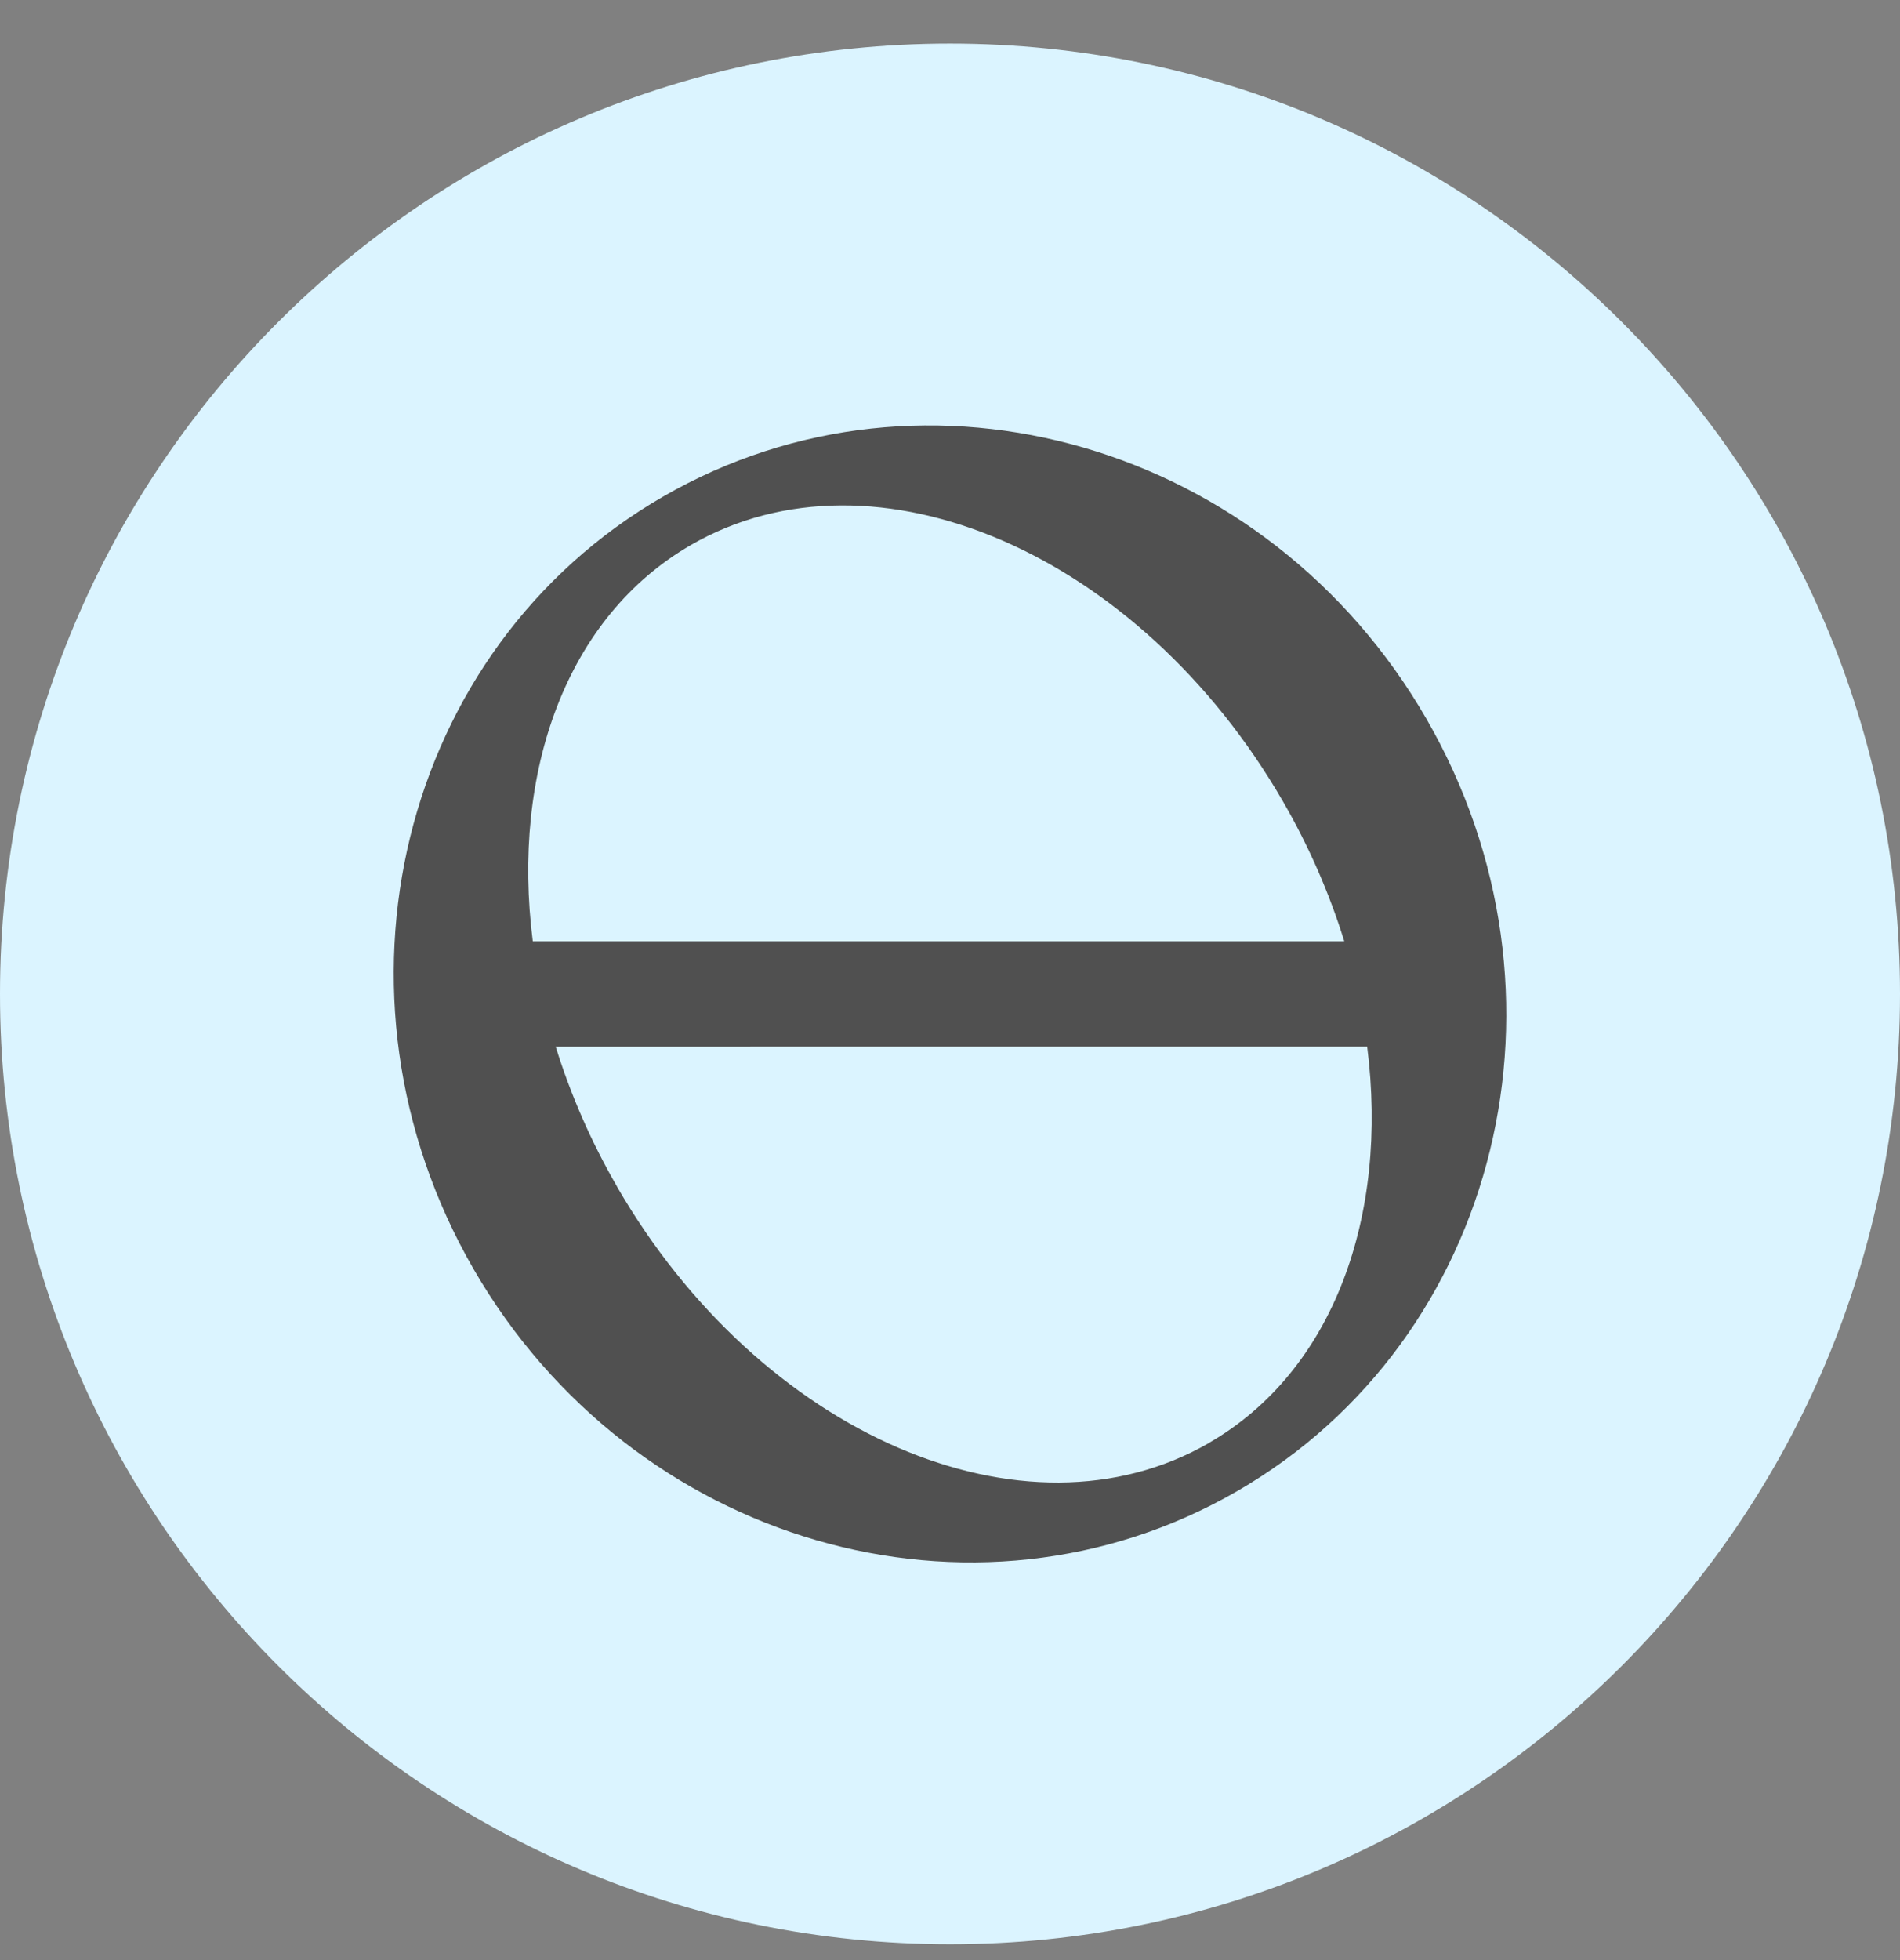 <svg width="32" height="33" viewBox="0 0 32 33" fill="none" xmlns="http://www.w3.org/2000/svg">
<rect x="0" y="0" width="32" height="33" fill="#808080" stroke="none"/>
<path d="M32 16.733C32 25.57 24.837 32.733 16 32.733C7.163 32.733 0 25.57 0 16.733C0 7.897 7.163 0.734 16 0.734C24.837 0.734 32 7.897 32 16.733Z" fill="#DBF4FF"/>
<path d="M24.023 12.101C21.354 7.476 15.597 5.802 11.166 8.362C6.735 10.92 5.307 16.743 7.976 21.366C10.646 25.99 16.403 27.665 20.834 25.106C25.265 22.548 26.694 16.725 24.023 12.101ZM11.636 9.176C14.734 7.387 19.199 9.321 21.609 13.495C22.039 14.238 22.385 15.026 22.64 15.846H8.973C8.61 12.993 9.539 10.386 11.636 9.176ZM20.363 24.293C17.265 26.082 12.8 24.148 10.389 19.974L10.39 19.973C9.96 19.23 9.614 18.441 9.359 17.622L23.026 17.621C23.389 20.474 22.46 23.081 20.364 24.291L20.363 24.293Z" fill="#505050"/>
</svg>
